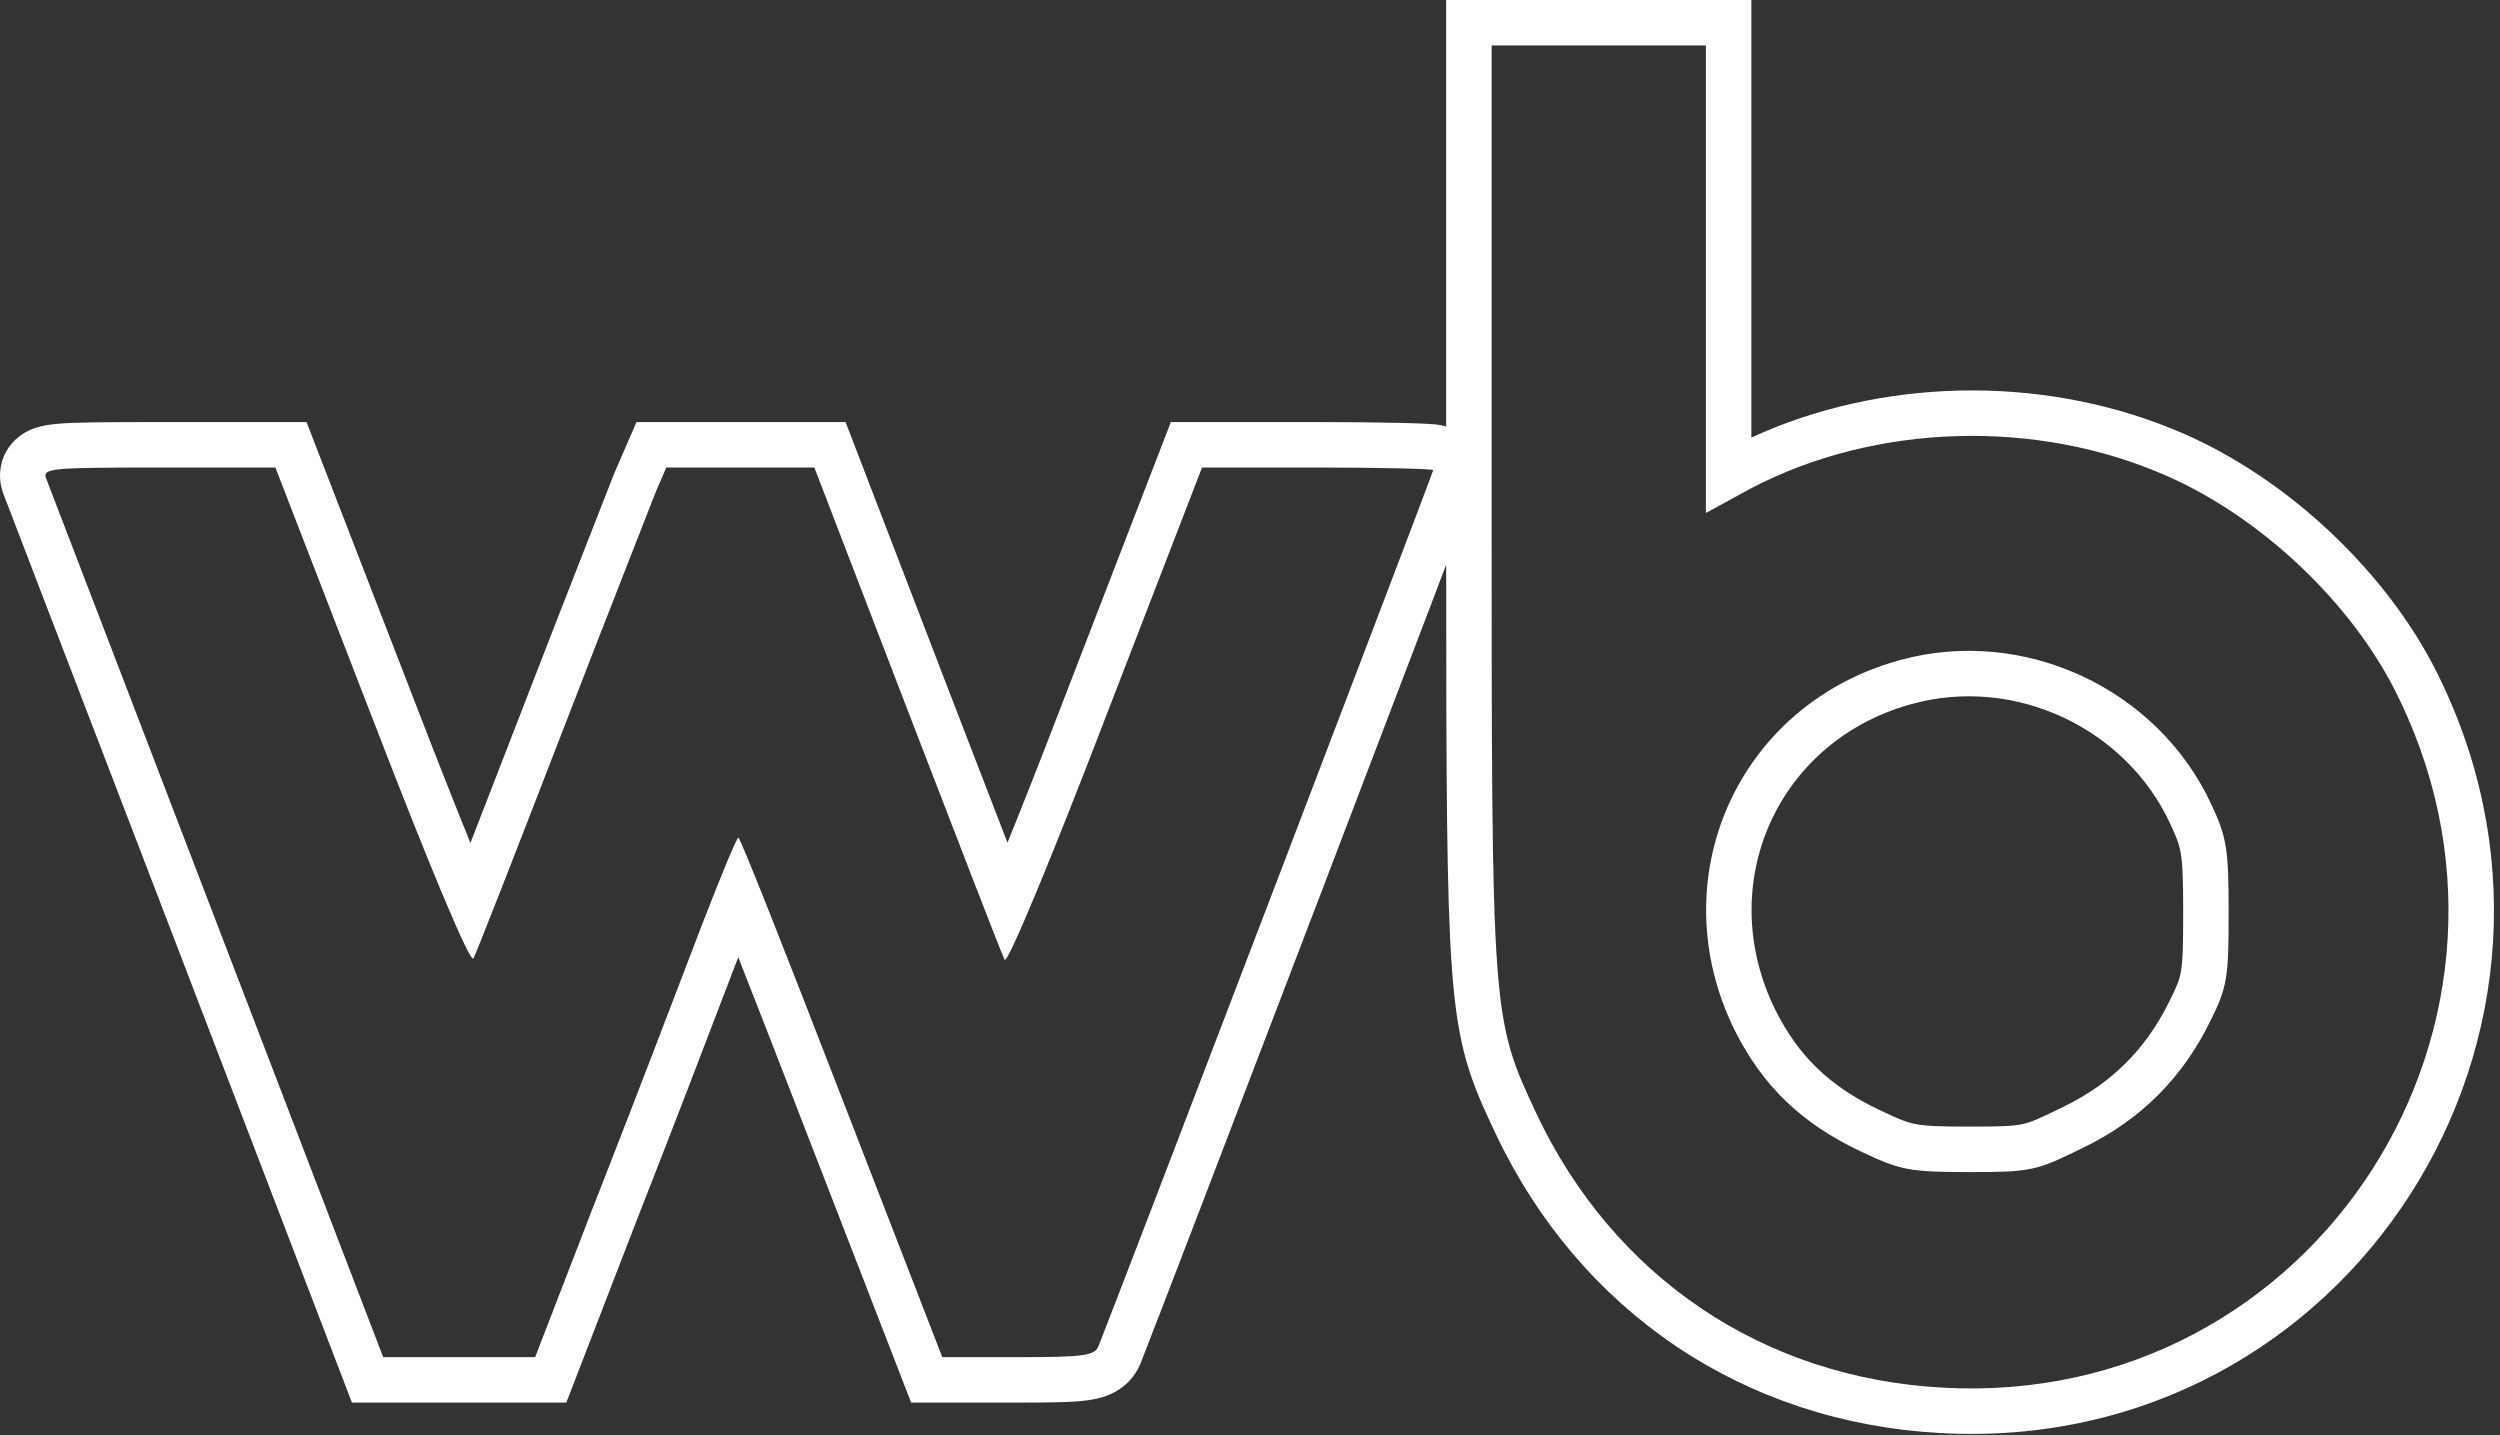 <?xml version="1.0" encoding="UTF-8"?> <svg xmlns="http://www.w3.org/2000/svg" width="385" height="221" viewBox="0 0 385 221" fill="none"><rect x="0" y="0" width="385" height="221" fill="#333333" stroke="none"/><path d="M262.711 7V79L268.011 76.1C286.711 65.6 311.411 64.2 331.811 72.5C346.811 78.5 361.111 91.6 368.511 105.7C395.011 156.9 356.611 216.9 299.211 213.7C271.511 212.2 248.512 196.7 236.612 171.5C229.712 156.8 229.711 156.5 229.711 77.5V7H262.711ZM87.211 216L97.924 188.265C102.939 175.527 109.85 157.498 113.354 148.289C113.466 147.995 113.579 147.703 113.69 147.413C116.329 154.115 119.586 162.475 123.081 171.522L123.084 171.529L140.317 216H156.811V209H145.112L129.612 169C121.112 147 114.011 129 113.711 129C113.449 129 111.042 134.819 108.1 142.436L106.811 145.8C103.748 153.85 98.083 168.638 93.365 180.717L91.411 185.7L82.411 209H70.711V216H87.211ZM269.711 -6.10352e-05H222.711V65.683C222.373 65.579 222.116 65.524 222.019 65.504C221.611 65.421 221.243 65.38 221.069 65.362C220.648 65.319 220.153 65.288 219.671 65.263C218.669 65.211 217.285 65.165 215.649 65.127C212.358 65.05 207.852 65 202.911 65H180.31L163.681 108.079L163.675 108.093C160.499 116.372 157.575 123.8 155.152 129.775C152.643 123.287 149.549 115.26 146.243 106.683L130.22 65H98.012L94.586 72.922L94.525 73.063L94.47 73.208C93.659 75.337 87.139 91.829 79.981 110.38C77.227 117.517 74.623 124.23 72.448 129.81C70.063 123.951 67.145 116.554 63.843 107.983L63.839 107.974L47.208 65H24.511C16.367 65 11.417 65.016 8.653 65.282C7.915 65.353 7.085 65.463 6.273 65.663C5.563 65.838 4.204 66.233 2.904 67.254C1.266 68.541 0.171 70.47 0.018 72.686C-0.1 74.401 0.403 75.748 0.557 76.158L0.583 76.229L0.612 76.3C0.613 76.304 0.627 76.337 0.657 76.416C0.689 76.498 0.733 76.611 0.788 76.754C0.898 77.039 1.051 77.436 1.244 77.939C1.632 78.946 2.18 80.373 2.871 82.173C4.254 85.773 6.207 90.864 8.588 97.07C13.35 109.482 19.825 126.356 26.874 144.705L54.197 216H70.711V209H59.011L15.123 94.562C10.362 82.153 7.313 74.203 7.112 73.7C6.512 72.1 7.811 72 24.511 72H42.411L57.311 110.5C66.211 133.6 72.411 148.4 72.911 147.6C73.313 146.894 79.412 131.297 86.511 112.9C93.611 94.501 100.211 77.801 101.011 75.7L102.612 72H125.411L139.711 109.2C147.611 129.699 154.31 147.097 154.711 147.8C155.111 148.6 161.811 132.5 170.211 110.6L185.112 72H202.911C212.711 72 220.711 72.2 220.711 72.4C220.683 72.874 173.71 195.804 169.211 207.2C168.611 208.8 167.01 209 156.811 209V216C161.71 216 165.243 215.966 167.601 215.63C168.794 215.459 170.513 215.115 172.14 214.108C174.083 212.905 175.147 211.248 175.722 209.77C177.99 204.024 190.886 170.371 203.188 138.174C209.345 122.06 215.361 106.287 219.839 94.517C220.886 91.765 221.85 89.23 222.712 86.961C222.717 120.14 222.78 138.019 223.592 149.123C224.043 155.291 224.744 159.707 225.902 163.679C227.047 167.61 228.578 170.86 230.275 174.475L230.278 174.481L230.281 174.489C243.272 201.999 268.545 219.046 298.821 220.689C361.714 224.196 403.681 158.422 374.728 102.482L374.719 102.465L374.709 102.447C366.549 86.899 350.988 72.632 334.411 66.001L334.41 66.002C313.911 57.674 289.519 58.258 269.711 67.385V-6.10352e-05Z" fill="white"></path><path d="M303.311 177C308.209 177 310.38 176.934 312.226 176.53C314.021 176.138 315.632 175.4 319.363 173.561L319.375 173.556C327.474 169.598 333.308 163.763 337.266 155.663L337.273 155.649L337.281 155.635C338.531 153.135 339.044 151.834 339.333 150.081C339.652 148.145 339.711 145.58 339.711 140.5C339.711 135.554 339.629 132.935 339.306 130.947C339.008 129.11 338.492 127.729 337.344 125.29L337.339 125.279C329.759 109.023 310.983 100.322 293.723 104.979L293.713 104.981L293.178 105.129C270.605 111.487 259.804 135.766 270.242 157.035C274.176 164.904 279.584 170.156 288.006 174.136L288.014 174.139C291.05 175.582 292.574 176.205 294.372 176.551C296.265 176.915 298.607 177 303.311 177Z" stroke="white" stroke-width="7"></path></svg> 